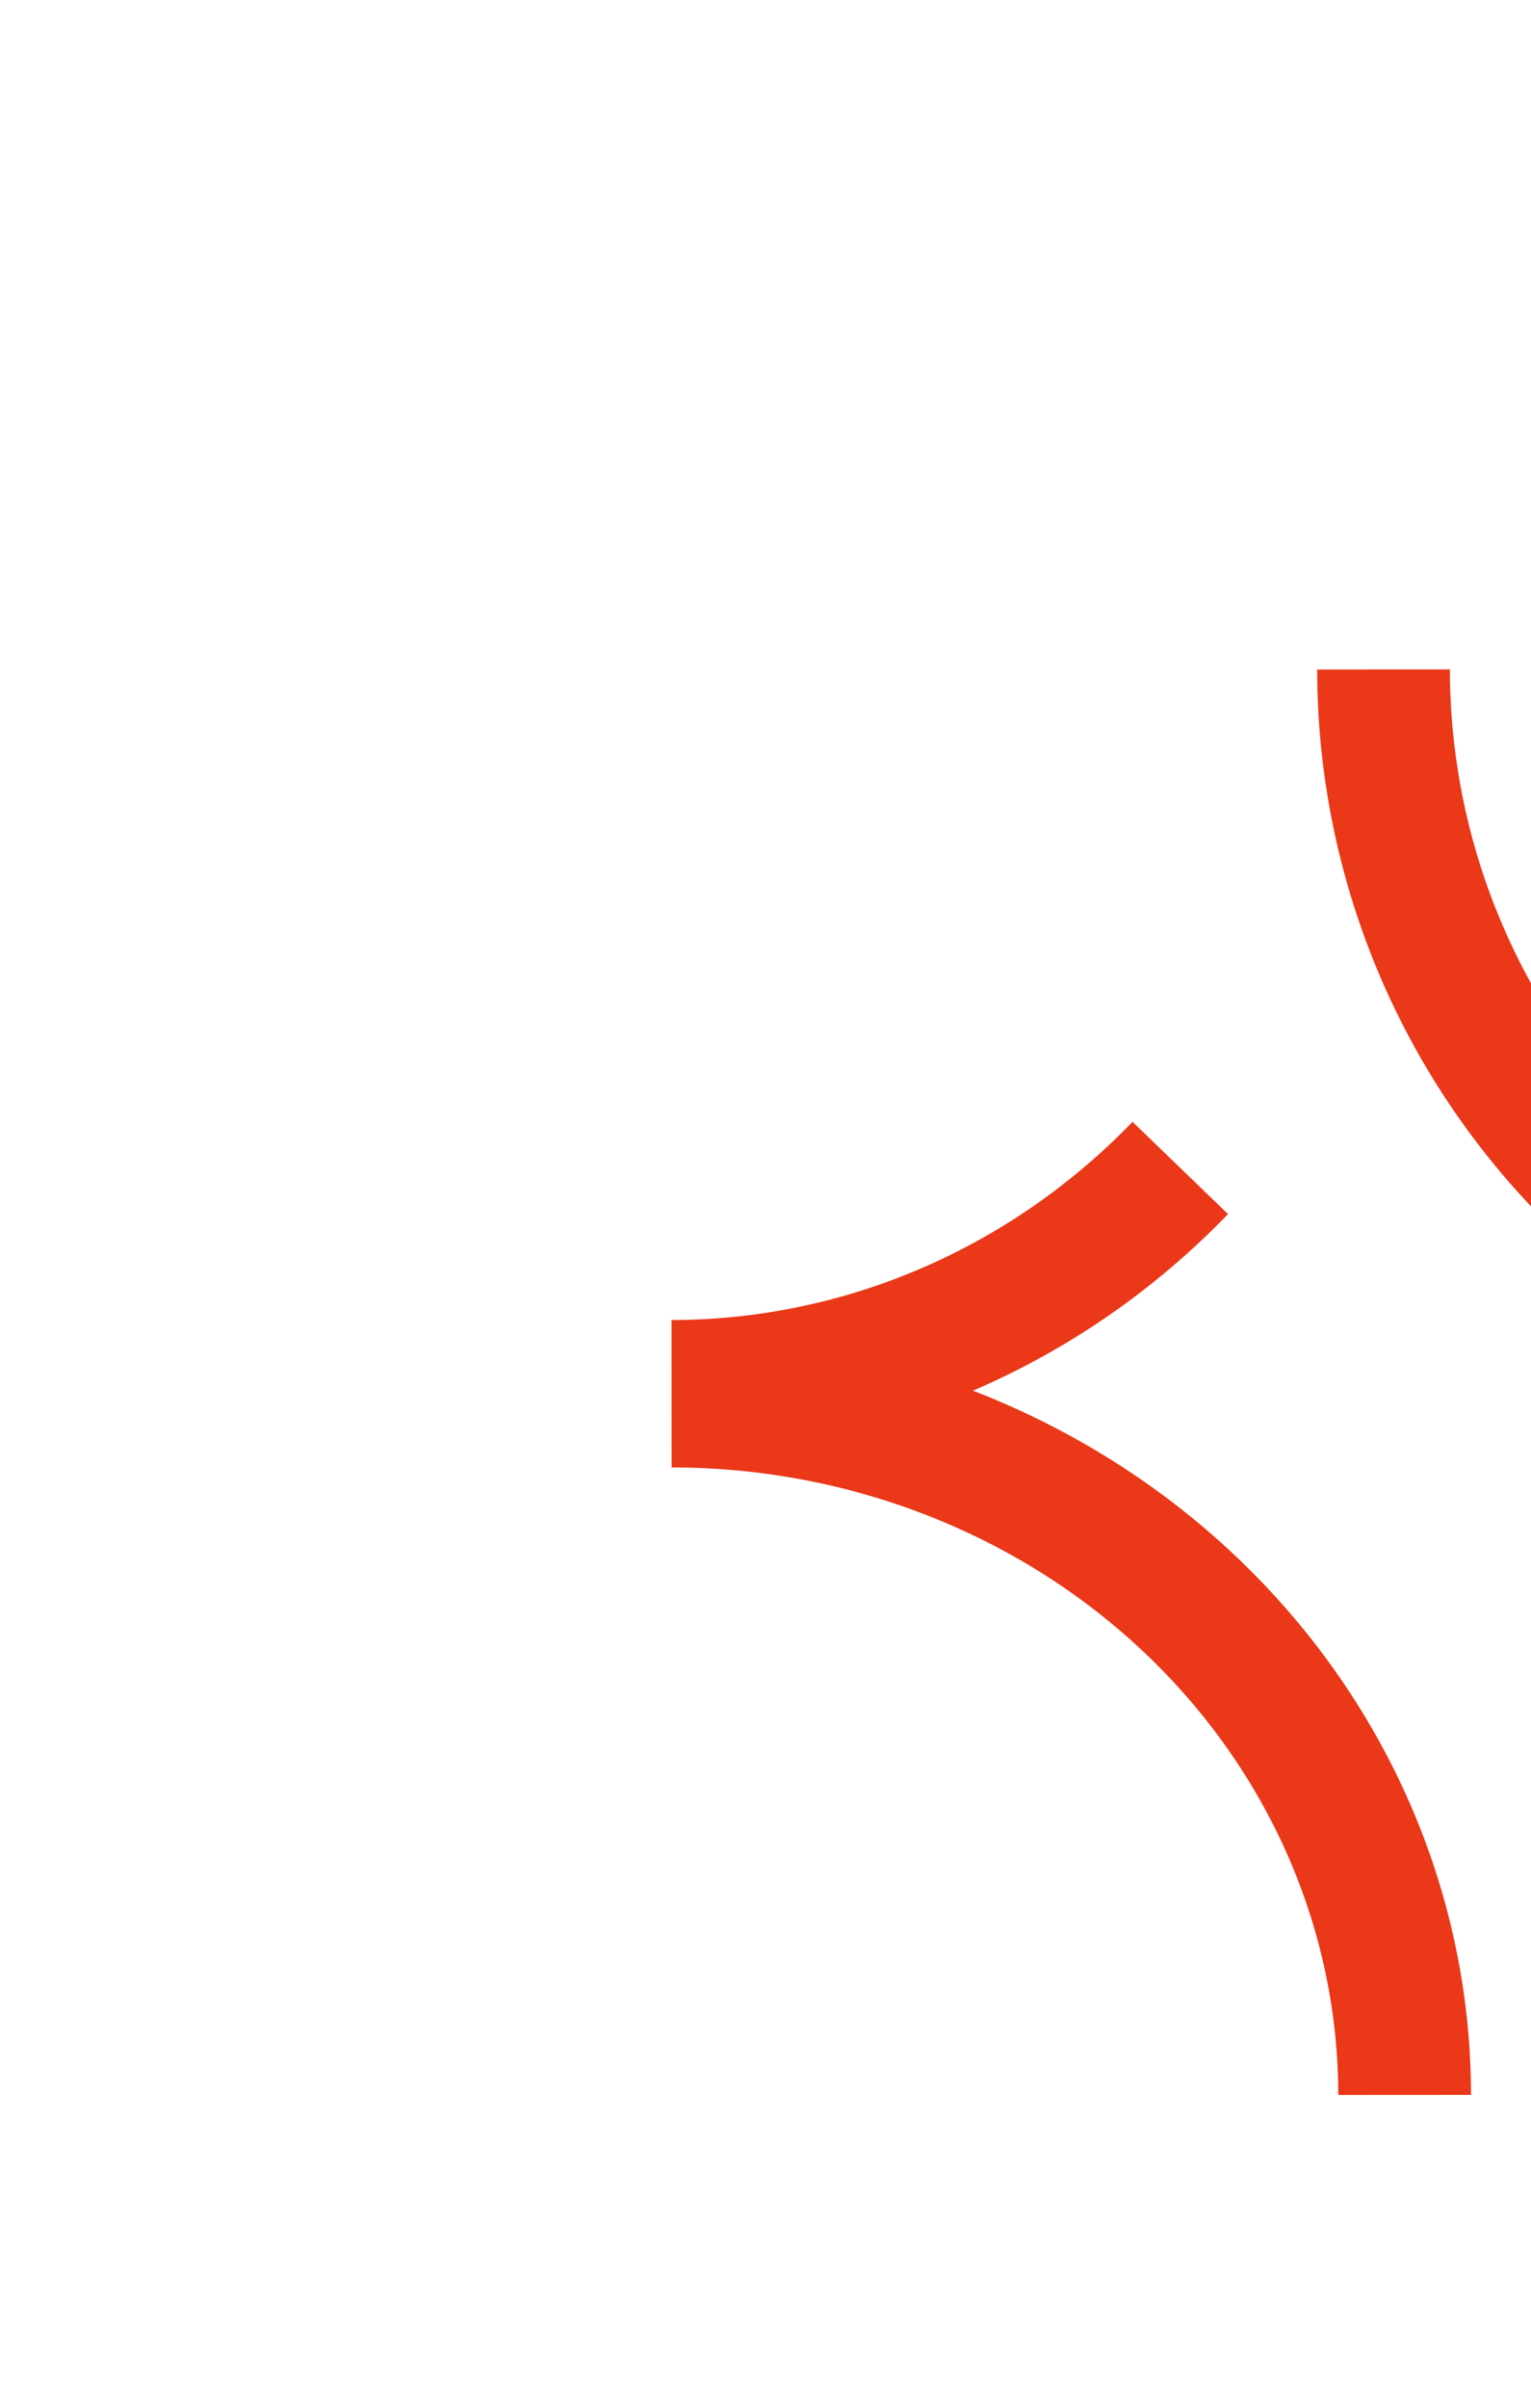 <svg width="334" height="525" viewBox="0 0 334 525" fill="none" xmlns="http://www.w3.org/2000/svg">
<g filter="url(#filter0_f_505_2076)">
<path fill-rule="evenodd" clip-rule="evenodd" d="M403.384 276.4C420.484 283.486 438.808 287.128 457.311 287.118L457.328 319.753C438.495 319.763 419.867 323.263 402.515 330.034C385.164 336.806 369.455 346.704 356.265 359.125L336.413 338.042C352.363 323.023 371.255 311.149 391.988 303.058L392.031 303.041C371.519 294.5 352.878 282.012 337.164 266.284C321.382 250.488 308.861 231.734 300.315 211.092C291.768 190.451 287.364 168.327 287.352 145.982L316.31 145.966C316.32 164.516 319.976 182.882 327.07 200.015C334.163 217.147 344.554 232.71 357.649 245.816C370.743 258.922 386.284 269.314 403.384 276.4ZM247.07 244.609C233.821 258.333 218.116 269.195 200.865 276.599C183.616 284.003 165.144 287.812 146.5 287.821L146.517 319.97C165.713 319.96 184.706 323.532 202.405 330.464C220.104 337.396 236.138 347.542 249.61 360.288C263.081 373.032 273.725 388.121 280.974 404.672C288.223 421.221 291.946 438.929 291.956 456.795L320.913 456.779C320.902 434.886 316.336 413.229 307.499 393.054C298.663 372.88 285.741 354.606 269.511 339.252C253.283 323.899 234.062 311.763 212.966 303.5C212.729 303.408 212.491 303.315 212.254 303.223C212.265 303.219 212.276 303.214 212.287 303.209C233.12 294.267 252.014 281.181 267.903 264.722L247.07 244.609Z" fill="#EA3818"/>
</g>
<defs>
<filter id="filter0_f_505_2076" x="0.571" y="0.038" width="602.685" height="602.685" filterUnits="userSpaceOnUse" color-interpolation-filters="sRGB">
<feFlood flood-opacity="0" result="BackgroundImageFix"/>
<feBlend mode="normal" in="SourceGraphic" in2="BackgroundImageFix" result="shape"/>
<feGaussianBlur stdDeviation="72.964" result="effect1_foregroundBlur_505_2076"/>
</filter>
</defs>
</svg>

